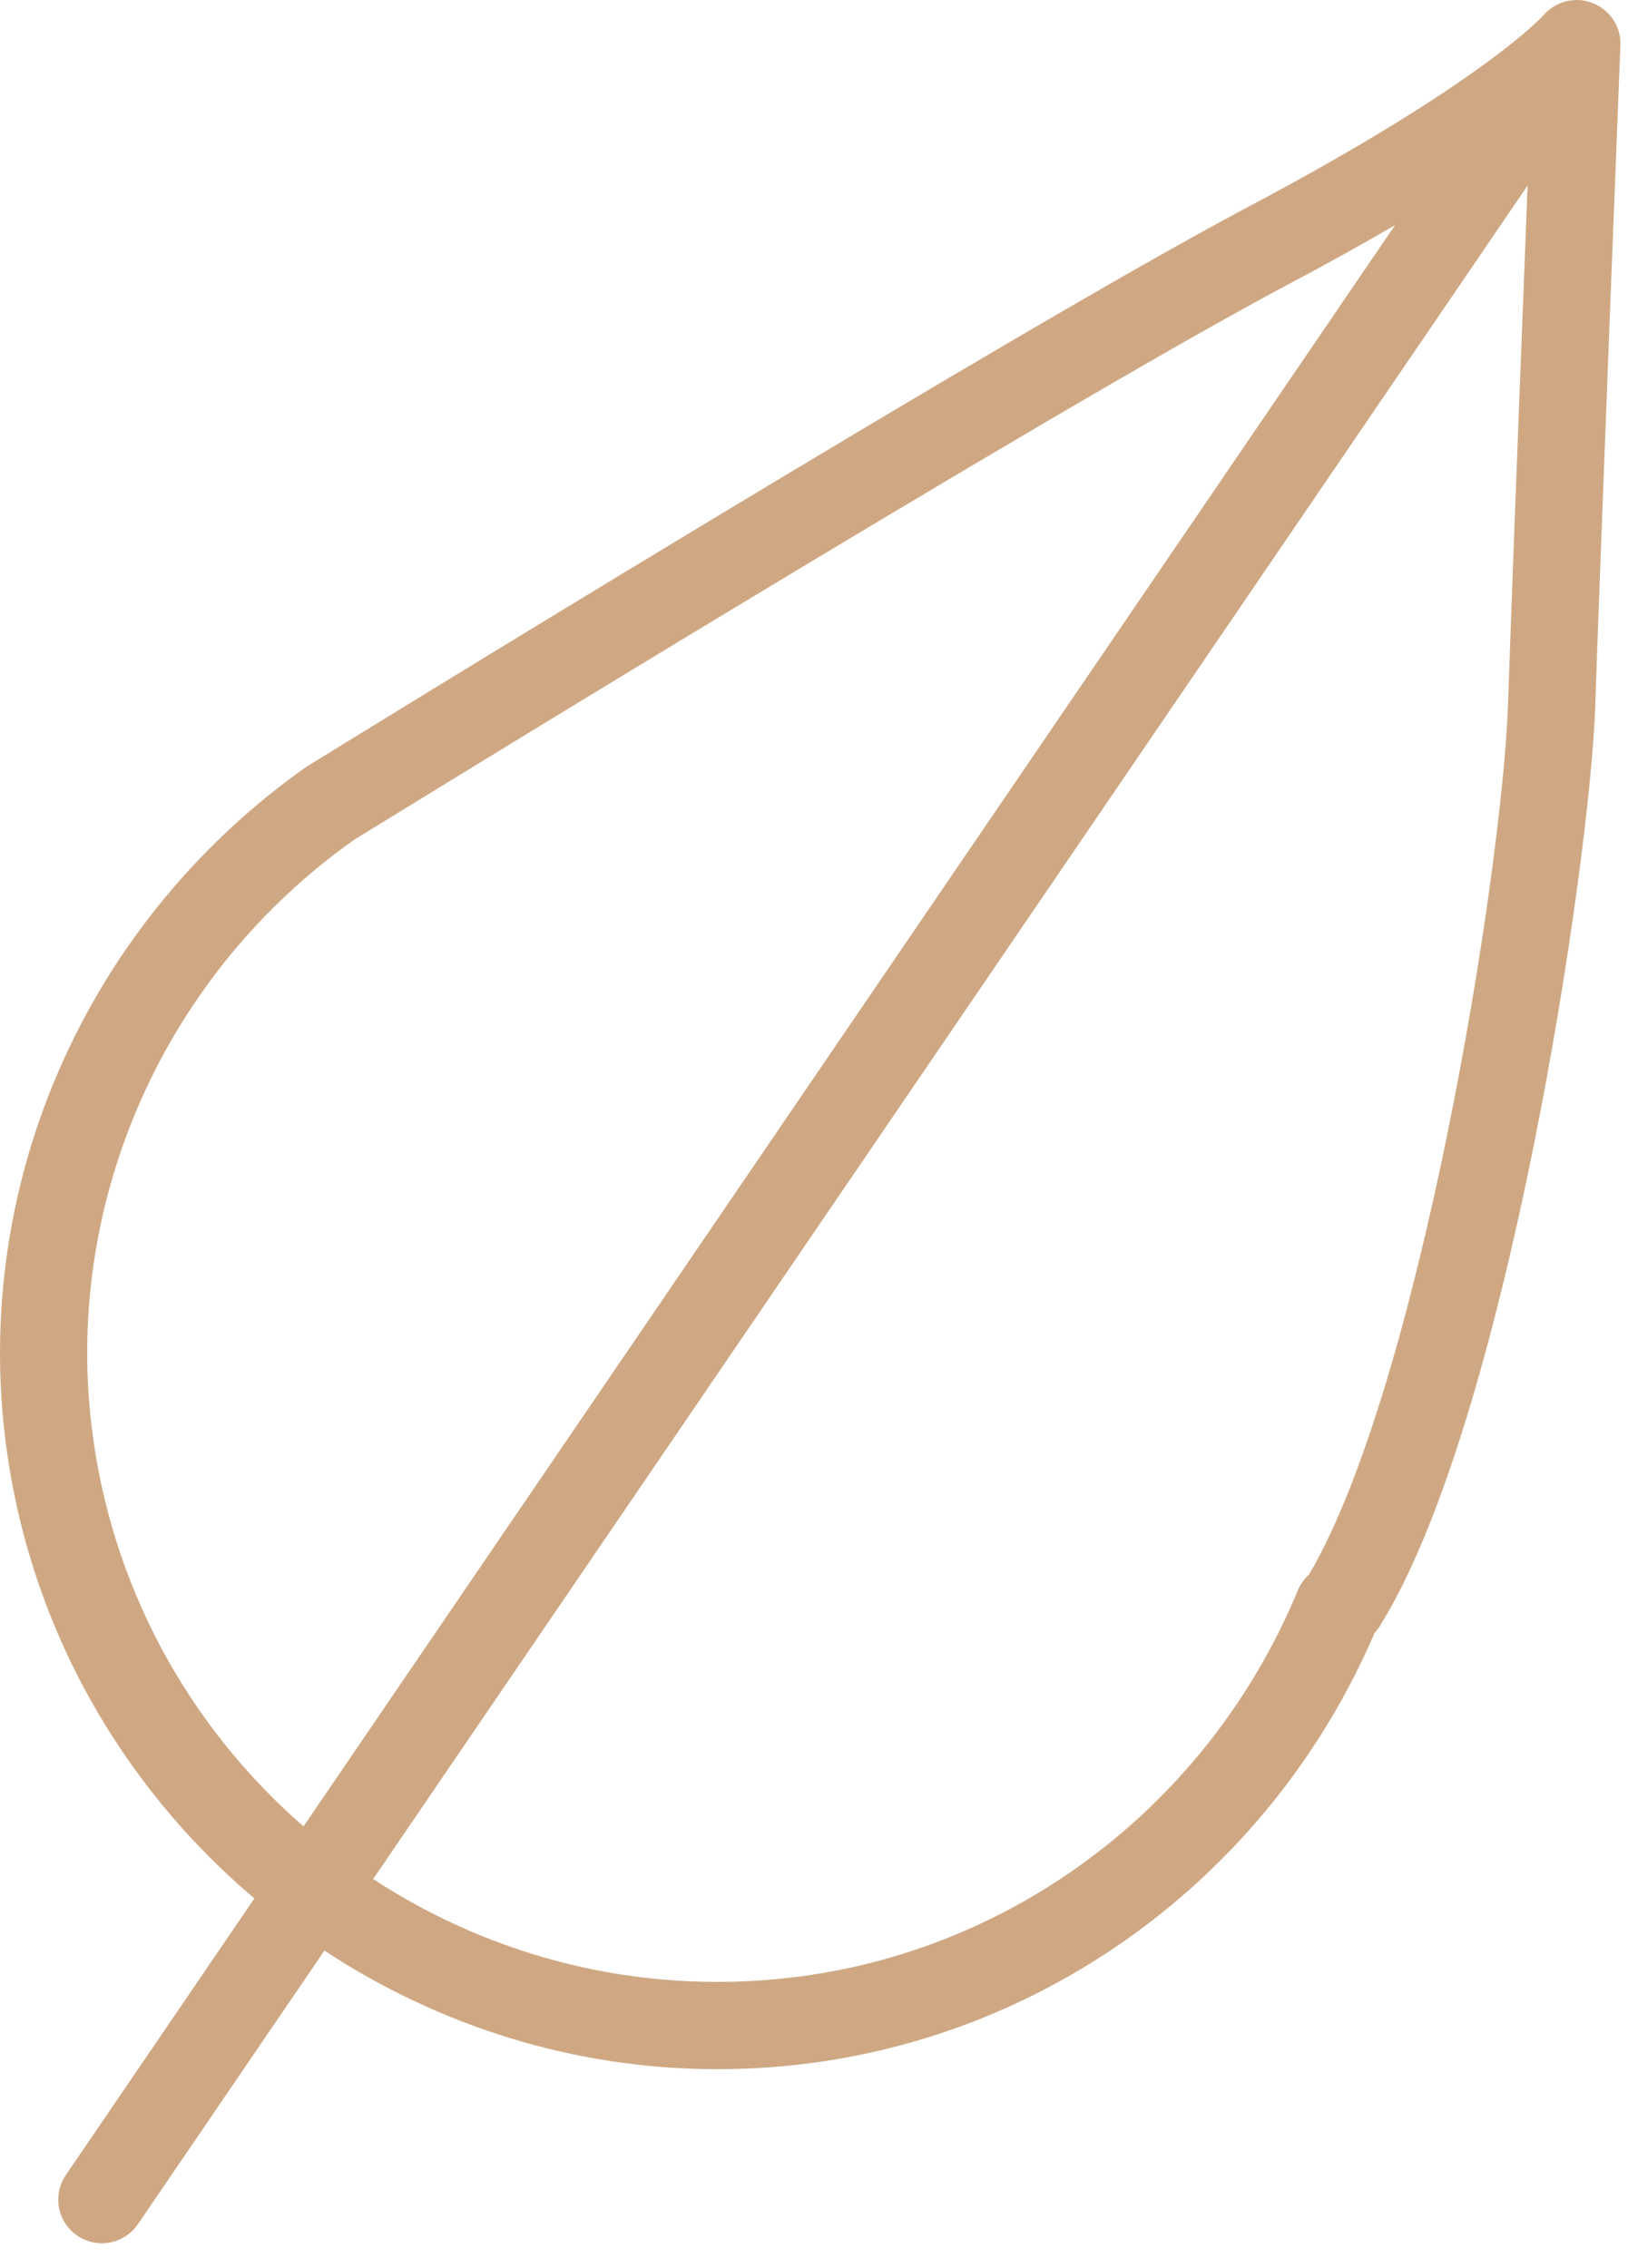 <?xml version="1.0" encoding="UTF-8"?> <svg xmlns="http://www.w3.org/2000/svg" width="56" height="78" viewBox="0 0 56 78" fill="none"> <path d="M54.782 0.103C54.192 -0.13 53.508 0.042 53.09 0.525C53.07 0.547 51.058 2.815 42.924 7.12C34.669 11.493 11.58 25.726 10.523 26.381C3.103 31.626 -0.868 40.412 0.161 49.312C0.912 55.787 4.129 61.377 8.75 65.288L2.264 74.801C1.797 75.486 1.974 76.418 2.658 76.885C2.917 77.062 3.211 77.146 3.502 77.146C3.981 77.146 4.452 76.917 4.743 76.491L11.159 67.082C15.08 69.66 19.736 71.16 24.668 71.16C25.613 71.16 26.567 71.106 27.528 70.995C36.242 69.986 43.784 64.309 47.287 56.148C47.362 56.069 47.44 55.972 47.501 55.861C51.843 48.811 54.677 29.708 54.87 24.373C55.039 19.29 55.732 1.726 55.739 1.549C55.763 0.912 55.375 0.338 54.782 0.103ZM3.141 48.968C2.238 41.159 5.73 33.444 12.176 28.884C12.415 28.737 36.159 14.099 44.328 9.772C45.71 9.04 46.916 8.367 47.986 7.744L10.44 62.81C6.507 59.384 3.787 54.543 3.141 48.968ZM45.033 54.141C44.978 54.193 44.916 54.258 44.853 54.337C44.766 54.446 44.695 54.567 44.641 54.697C41.612 62.014 34.922 67.118 27.181 68.013C21.951 68.619 16.933 67.3 12.836 64.62L52.546 6.382C52.325 12.022 51.983 20.89 51.871 24.268C51.657 30.125 48.804 47.733 45.033 54.141Z" fill="#CFA883"></path> </svg> 